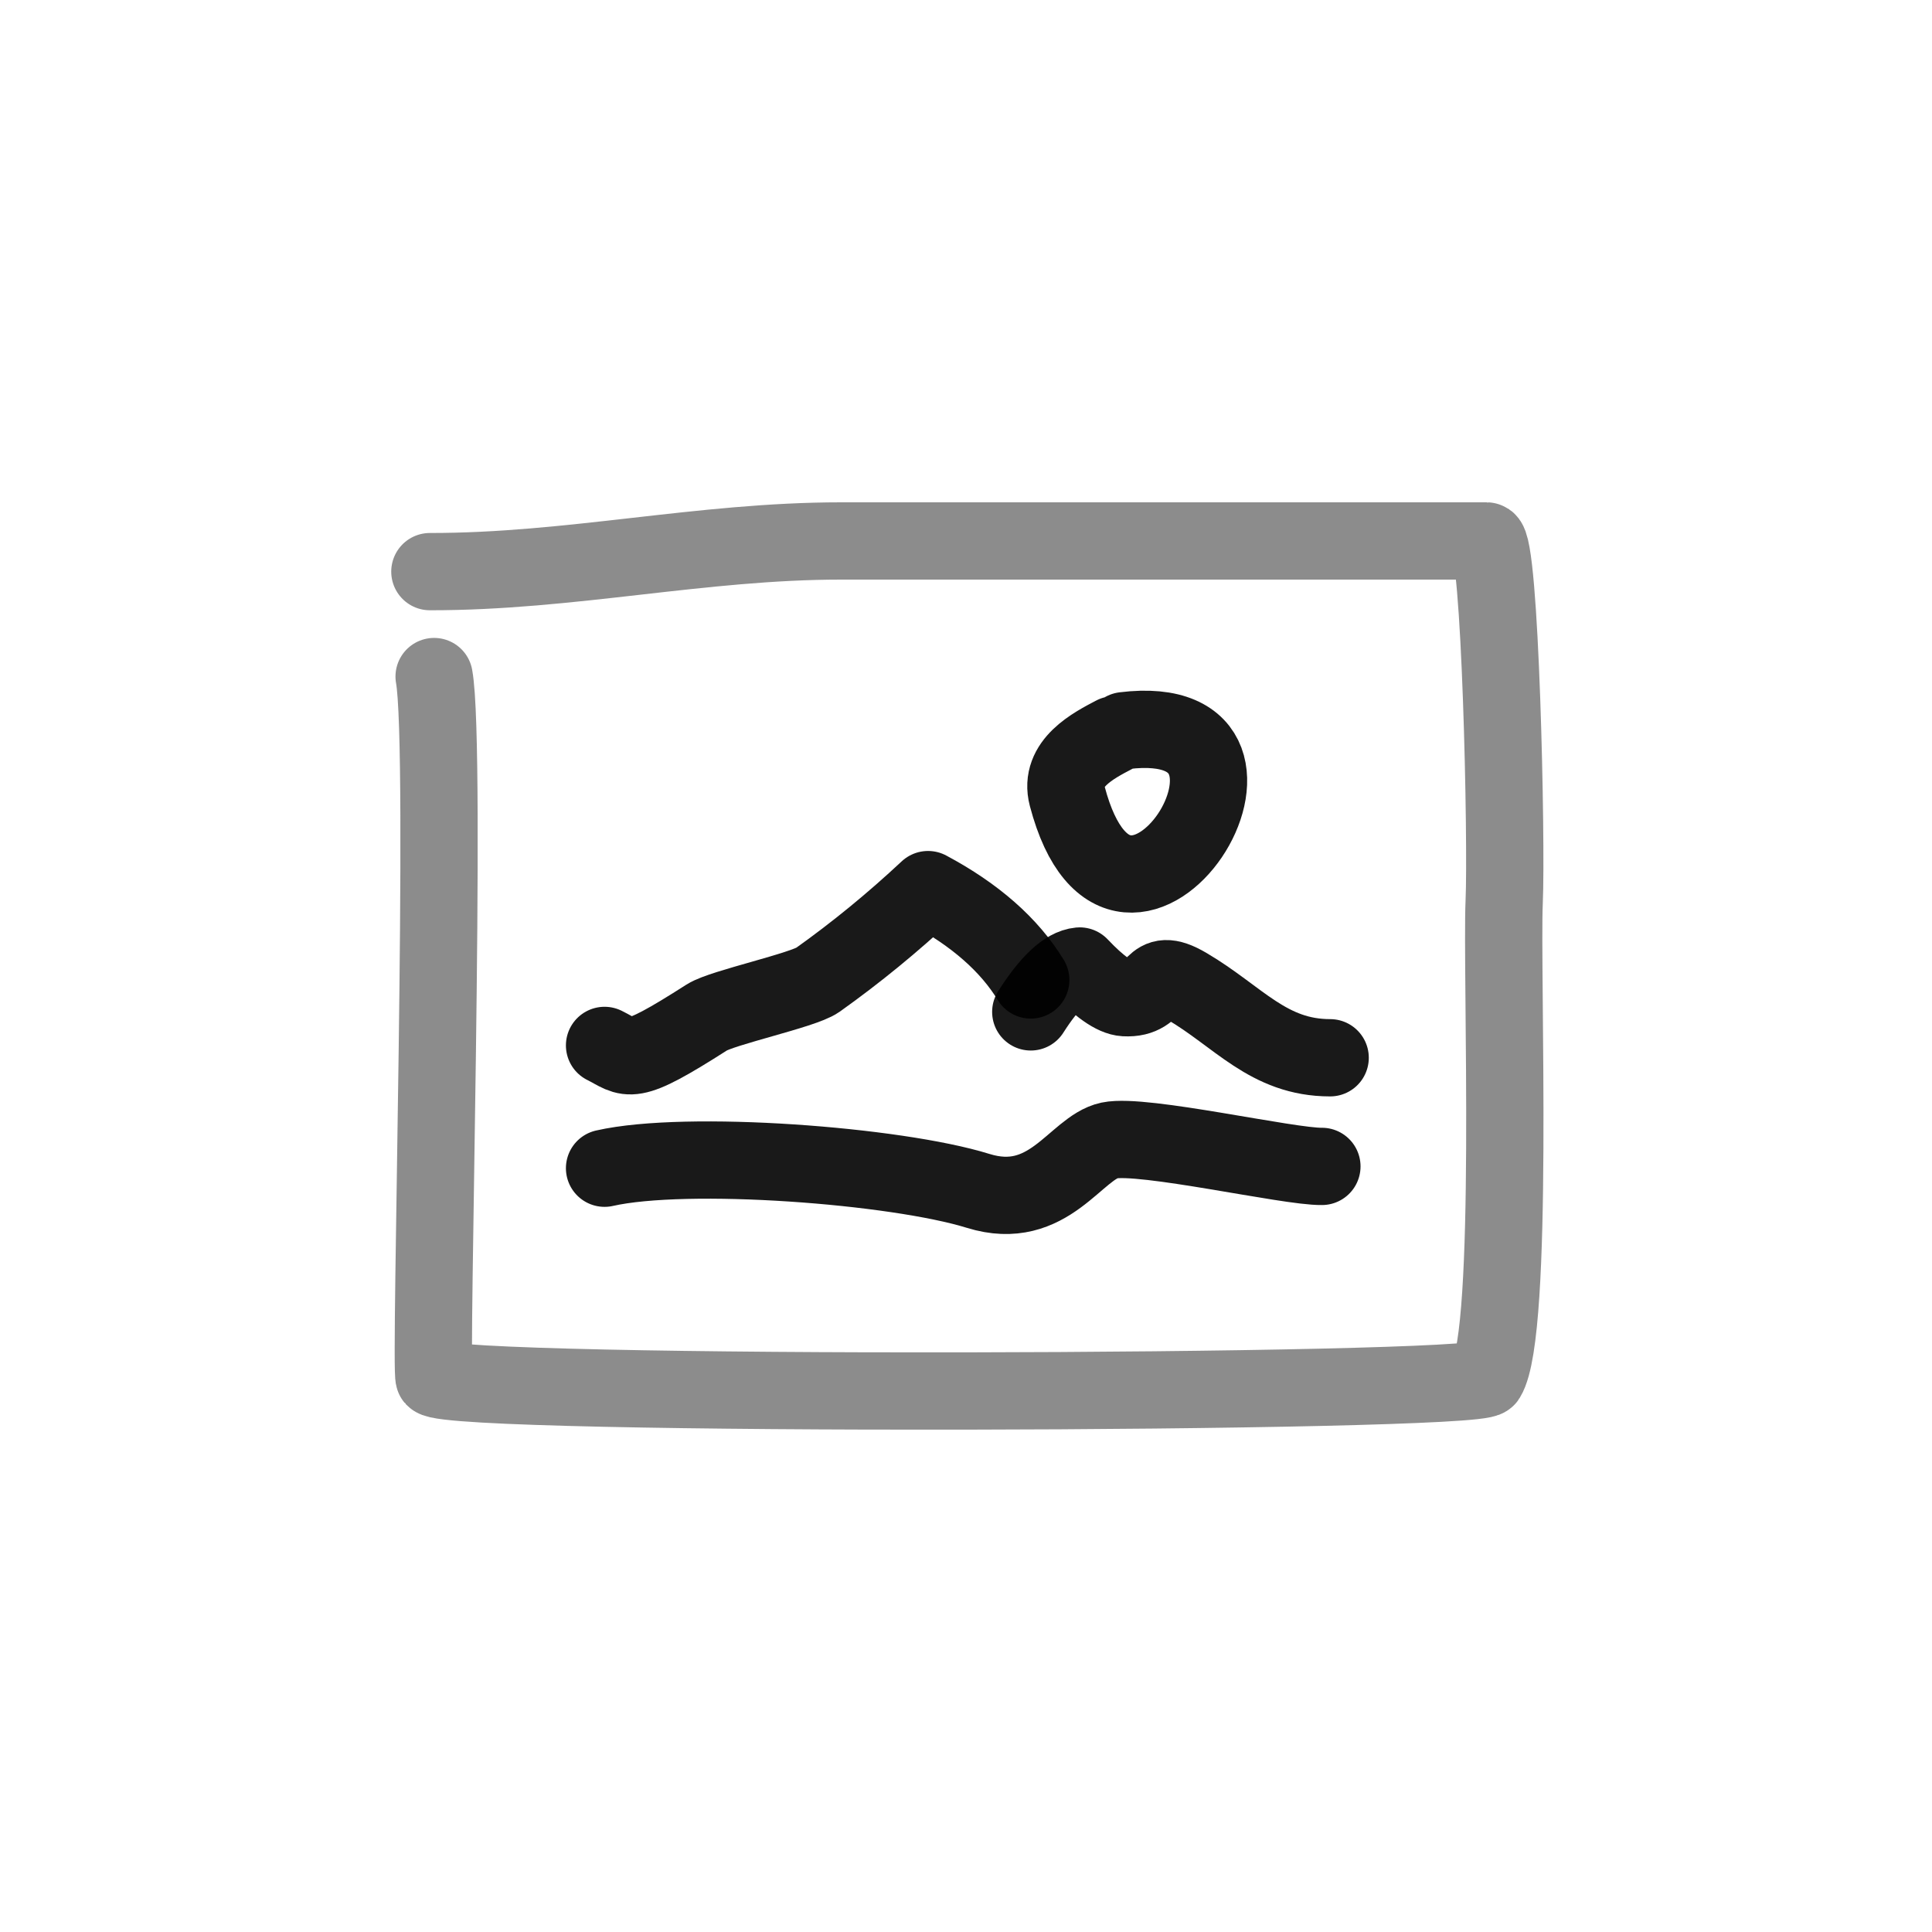 <?xml version="1.0" encoding="utf-8"?><!-- Uploaded to: SVG Repo, www.svgrepo.com, Generator: SVG Repo Mixer Tools -->
<svg width="800px" height="800px" viewBox="0 0 400 400" fill="none" xmlns="http://www.w3.org/2000/svg">
<path opacity="0.503" d="M89 118.349C118.09 118.39 145.151 112 174.122 112C216.791 112 265.169 112 307.801 112C310.648 112 311.97 174.305 311.425 186.699C310.795 200.994 313.589 275.88 307.801 285.273C305.761 288.581 93.531 289.223 89.88 285.273C88.918 284.232 92.599 154.764 89.88 140.074" stroke="#000000" stroke-opacity="0.9" stroke-width="16" stroke-linecap="round" stroke-linejoin="round"/>
<path d="M125.166 216.443C130.496 219.086 129.861 221.183 146.369 210.63C149.537 208.605 166.303 205.018 169.288 202.893C177.246 197.226 184.863 190.99 192.141 184.184C201.895 189.392 208.984 195.628 213.41 202.893" stroke="#000000" stroke-opacity="0.9" stroke-width="16" stroke-linecap="round" stroke-linejoin="round"/>
<path d="M213.41 209.5C217.274 203.441 220.649 200.274 223.536 200C227.56 204.249 230.668 206.435 232.861 206.557C240.307 206.972 237.707 199.491 245.689 204.166C256.392 210.429 262.568 219 275.395 219" stroke="#000000" stroke-opacity="0.9" stroke-width="16" stroke-linecap="round" stroke-linejoin="round"/>
<path d="M273.685 241.491C266.819 241.604 236.582 234.655 229.681 236.116C222.709 237.594 217.175 251.108 202.515 246.56C185.442 241.263 142.213 238.004 125.166 241.867" stroke="#000000" stroke-opacity="0.9" stroke-width="16" stroke-linecap="round" stroke-linejoin="round"/>
<path d="M232.74 151.28C272.975 146.315 232.74 209.622 220.96 164.849C219.169 158.039 226.438 154.344 230.662 152.127" stroke="#000000" stroke-opacity="0.9" stroke-width="16" stroke-linecap="round" stroke-linejoin="round"/>
</svg>